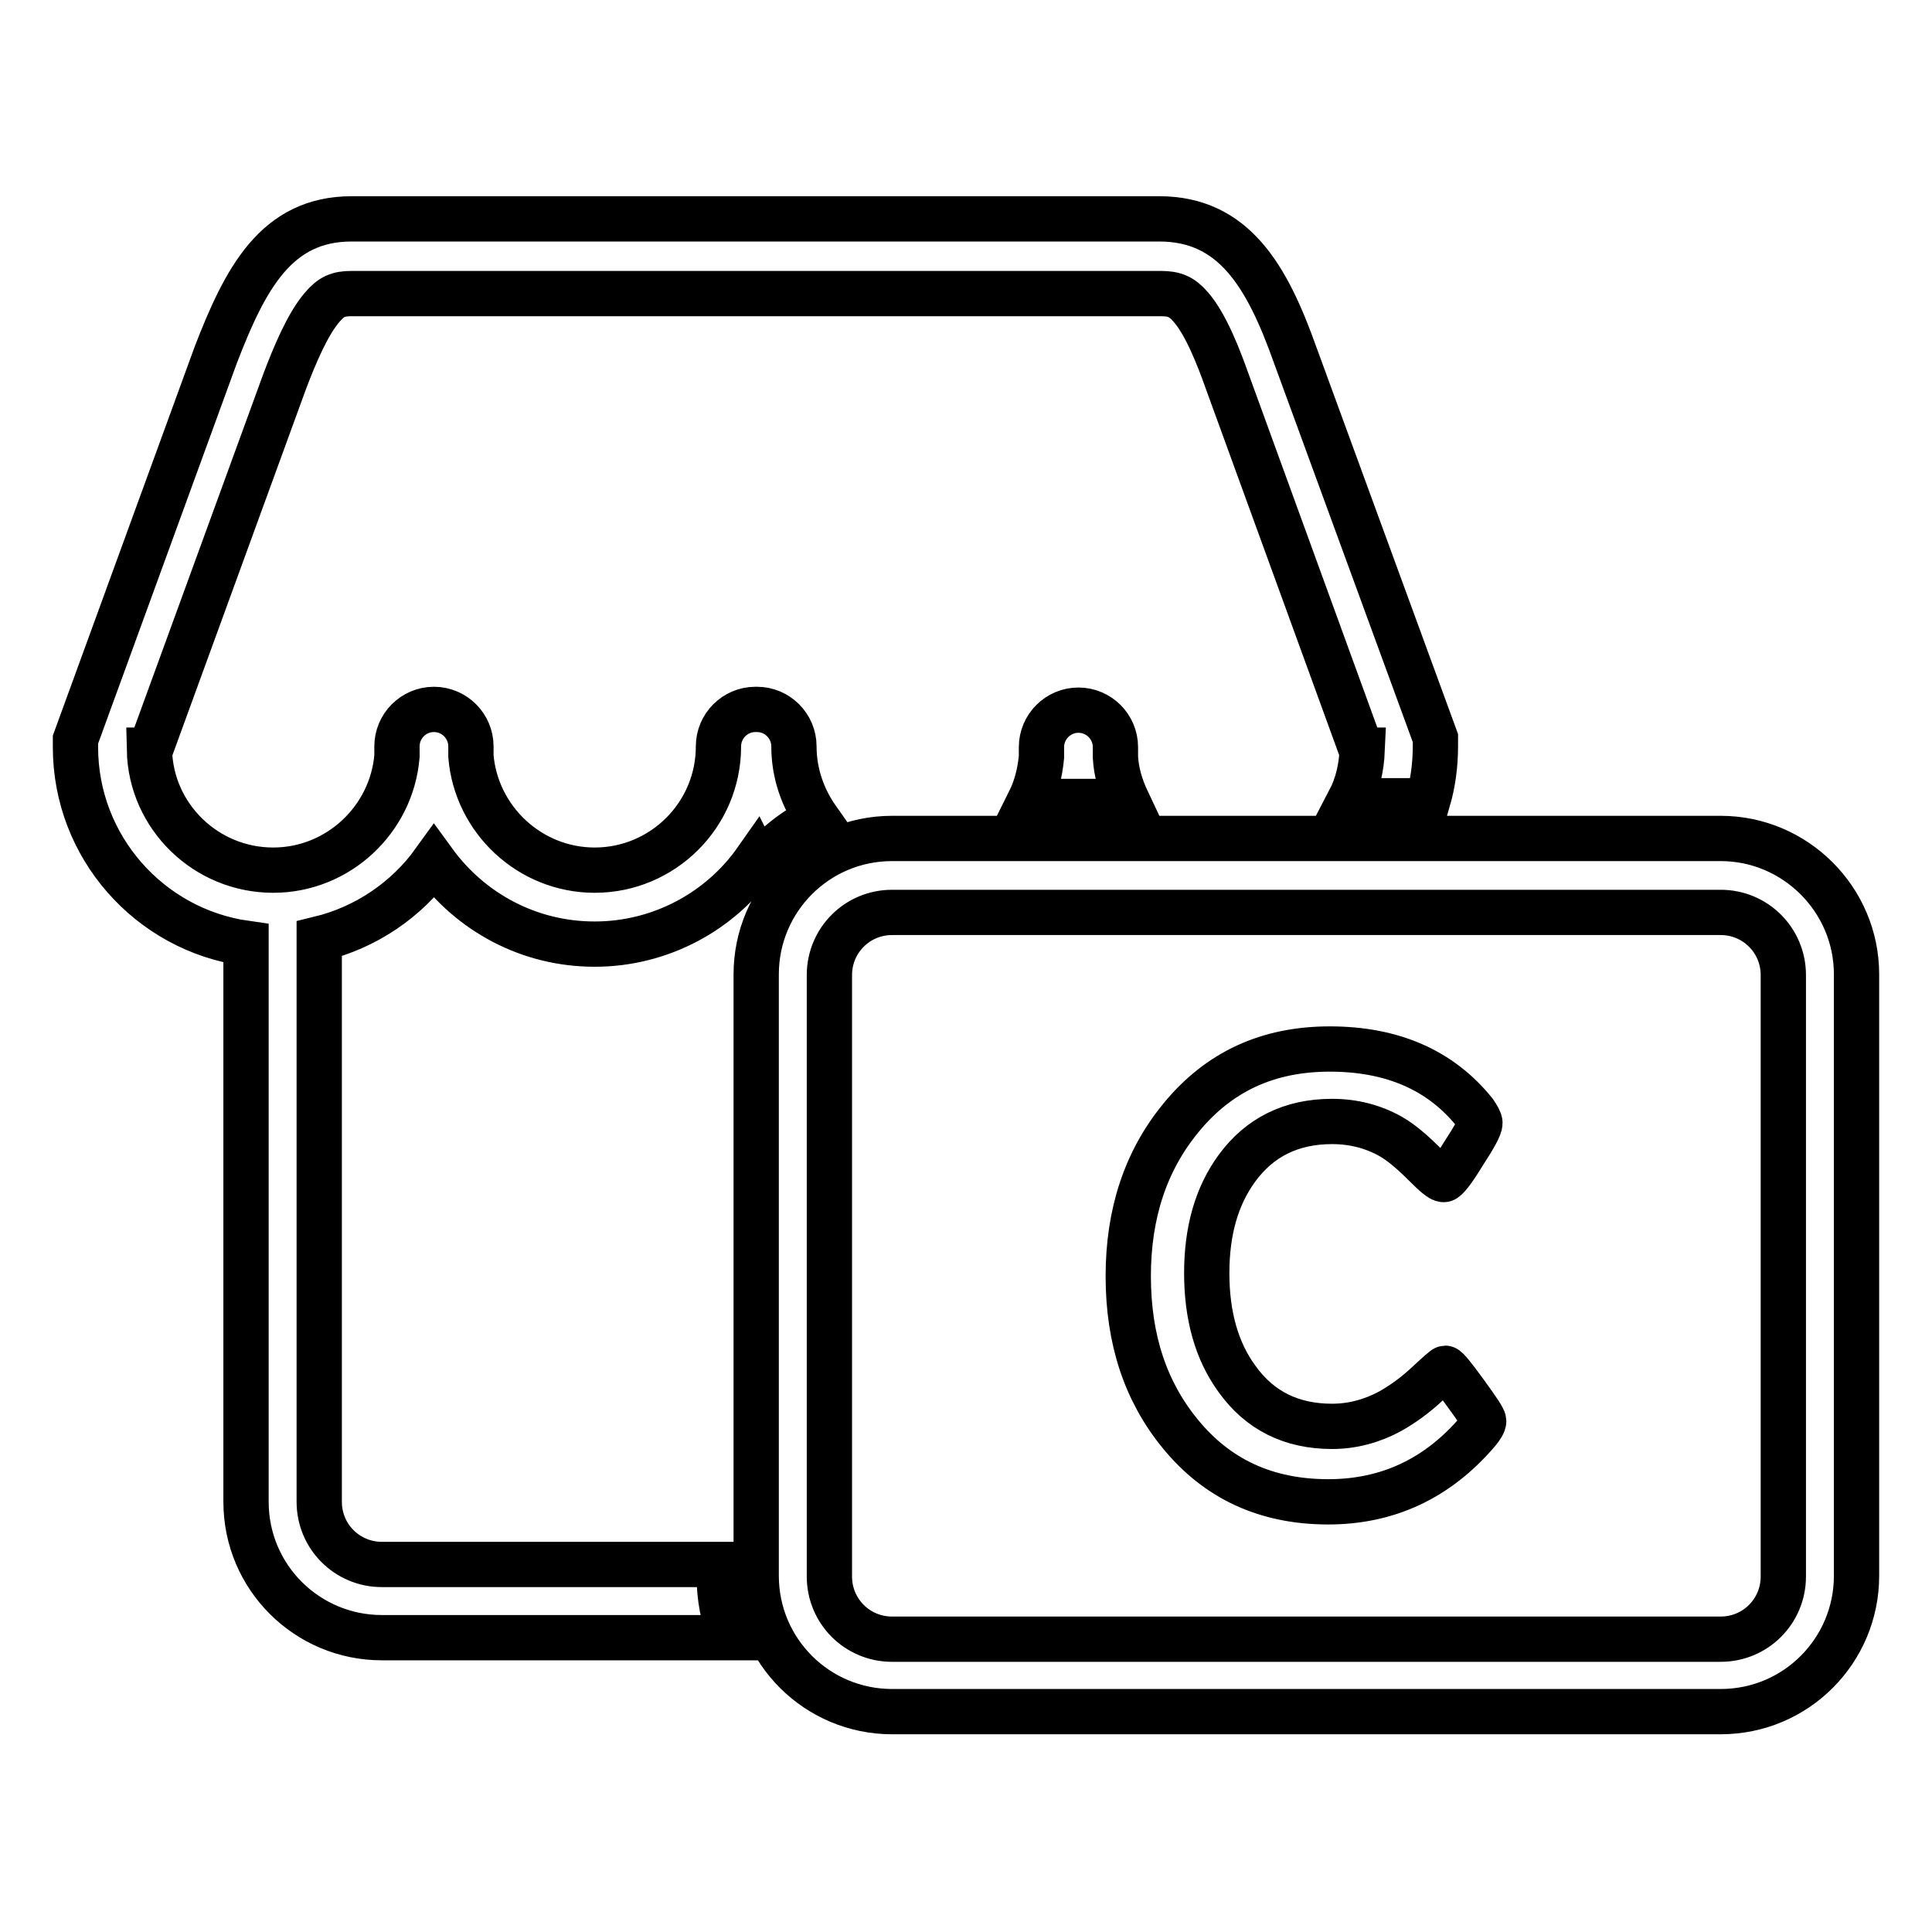 <?xml version="1.0" encoding="utf-8"?>
<!-- Svg Vector Icons : http://www.onlinewebfonts.com/icon -->
<!DOCTYPE svg PUBLIC "-//W3C//DTD SVG 1.1//EN" "http://www.w3.org/Graphics/SVG/1.1/DTD/svg11.dtd">
<svg version="1.1" xmlns="http://www.w3.org/2000/svg" xmlns:xlink="http://www.w3.org/1999/xlink" x="0px" y="0px" viewBox="0 0 256 256" enable-background="new 0 0 256 256" xml:space="preserve">
<g> <path stroke-width="6" fill-opacity="0" stroke="#000000"  d="M228,120.9c4.6,0,8.3,3.7,8.3,8.3v79.7c0,4.6-3.7,8.3-8.3,8.3H118.2c-4.6,0-8.3-3.7-8.3-8.3v-79.7 c0-4.6,3.7-8.3,8.3-8.3H228 M228,111.1H118.2c-10,0-18,8.1-18,18v79.7c0,10,8.1,18,18,18H228c10,0,18-8.1,18-18v-79.7 C246,119.2,237.9,111.1,228,111.1z M196.6,188.3c0,0.3-0.3,0.8-0.8,1.4c-5.3,6.2-11.9,9.3-19.8,9.3c-8.2,0-14.7-3-19.6-9 c-4.6-5.6-6.9-12.5-6.9-20.9c0-8.3,2.3-15.3,7-21c5-6.1,11.5-9.1,19.7-9.1c8.3,0,14.7,2.8,19.2,8.4c0.4,0.6,0.7,1.1,0.7,1.4 c0,0.5-0.7,1.8-2.2,4.1c-1.4,2.3-2.3,3.4-2.6,3.4c-0.4,0-1.2-0.7-2.5-2c-1.6-1.6-3.1-2.9-4.5-3.7c-2.3-1.3-4.9-2-7.8-2 c-5.4,0-9.6,2.1-12.6,6.2c-2.7,3.7-4,8.3-4,13.9c0,5.6,1.3,10.3,4,14c3,4.2,7.2,6.3,12.6,6.3c2.7,0,5.3-0.7,7.7-2 c1.6-0.9,3.3-2.1,5-3.7c1.4-1.3,2.2-2,2.3-2c0.2,0,1.1,1.1,2.7,3.3C195.8,186.8,196.6,188,196.6,188.3L196.6,188.3z M149.4,106.2 c-0.9-1.9-1.5-3.9-1.6-5.9c0-0.4,0-0.9,0-1.3c0-2.7-2.2-4.9-4.9-4.9c0,0,0,0,0,0c0,0,0,0,0,0c-2.7,0-4.9,2.2-4.9,4.9 c0,0.4,0,0.9,0,1.3c-0.2,2.1-0.7,4.1-1.6,5.9H149.4L149.4,106.2z M95.3,208.8v-1.5H50.6c-4.6,0-8.3-3.7-8.3-8.3v-74.6 c6.2-1.5,11.6-5.2,15.2-10.2c4.8,6.6,12.5,10.9,21.3,10.9c8.8,0,16.7-4.4,21.4-11.1c0.1,0.2,0.2,0.3,0.4,0.5c2.1-2.5,4.7-4.6,7.7-6 c-1.9-2.7-3.1-6-3.1-9.6c0-2.7-2.2-4.9-4.9-4.9c0,0-0.1,0-0.1,0c0,0-0.1,0-0.1,0c-2.7,0-4.9,2.2-4.9,4.9c0,9.1-7.4,16.4-16.4,16.4 c-8.6,0-15.7-6.7-16.4-15.1c0-0.4,0-0.9,0-1.3c0-2.7-2.2-4.9-4.9-4.9c0,0,0,0,0,0c0,0,0,0,0,0c-2.7,0-4.9,2.2-4.9,4.9 c0,0.5,0,0.9,0,1.3c-0.7,8.4-7.8,15.1-16.4,15.1c-8.9,0-16.2-7.1-16.4-15.9c0.1,0,0.1,0,0.1,0l17.8-48.8c1.4-3.7,3.1-7.7,5-9.9 c1.2-1.4,2.1-1.8,3.9-1.8h107.2c1.8,0,2.8,0.4,4,1.8c2,2.3,3.7,6.7,4.8,9.8l0,0l0,0l17.8,48.9c0,0,0,0,0.1,0 c-0.1,2.3-0.6,4.6-1.7,6.7h10.4c0.7-2.4,1-4.8,1-7.3c0-0.1,0-0.2,0-0.4c0-0.2,0-0.4,0-0.6l-18.6-50.8c-3.7-10.4-8.1-18-18-18H46.6 c-10,0-14.1,7.9-18,18L10,98c0,0.2,0,0.4,0,0.6c0,0.1,0,0.2,0,0.4c0,13.2,9.8,24.2,22.6,26V199c0,10,8.1,18,18,18h46.3 C95.8,214.4,95.3,211.6,95.3,208.8z"/></g>
</svg>